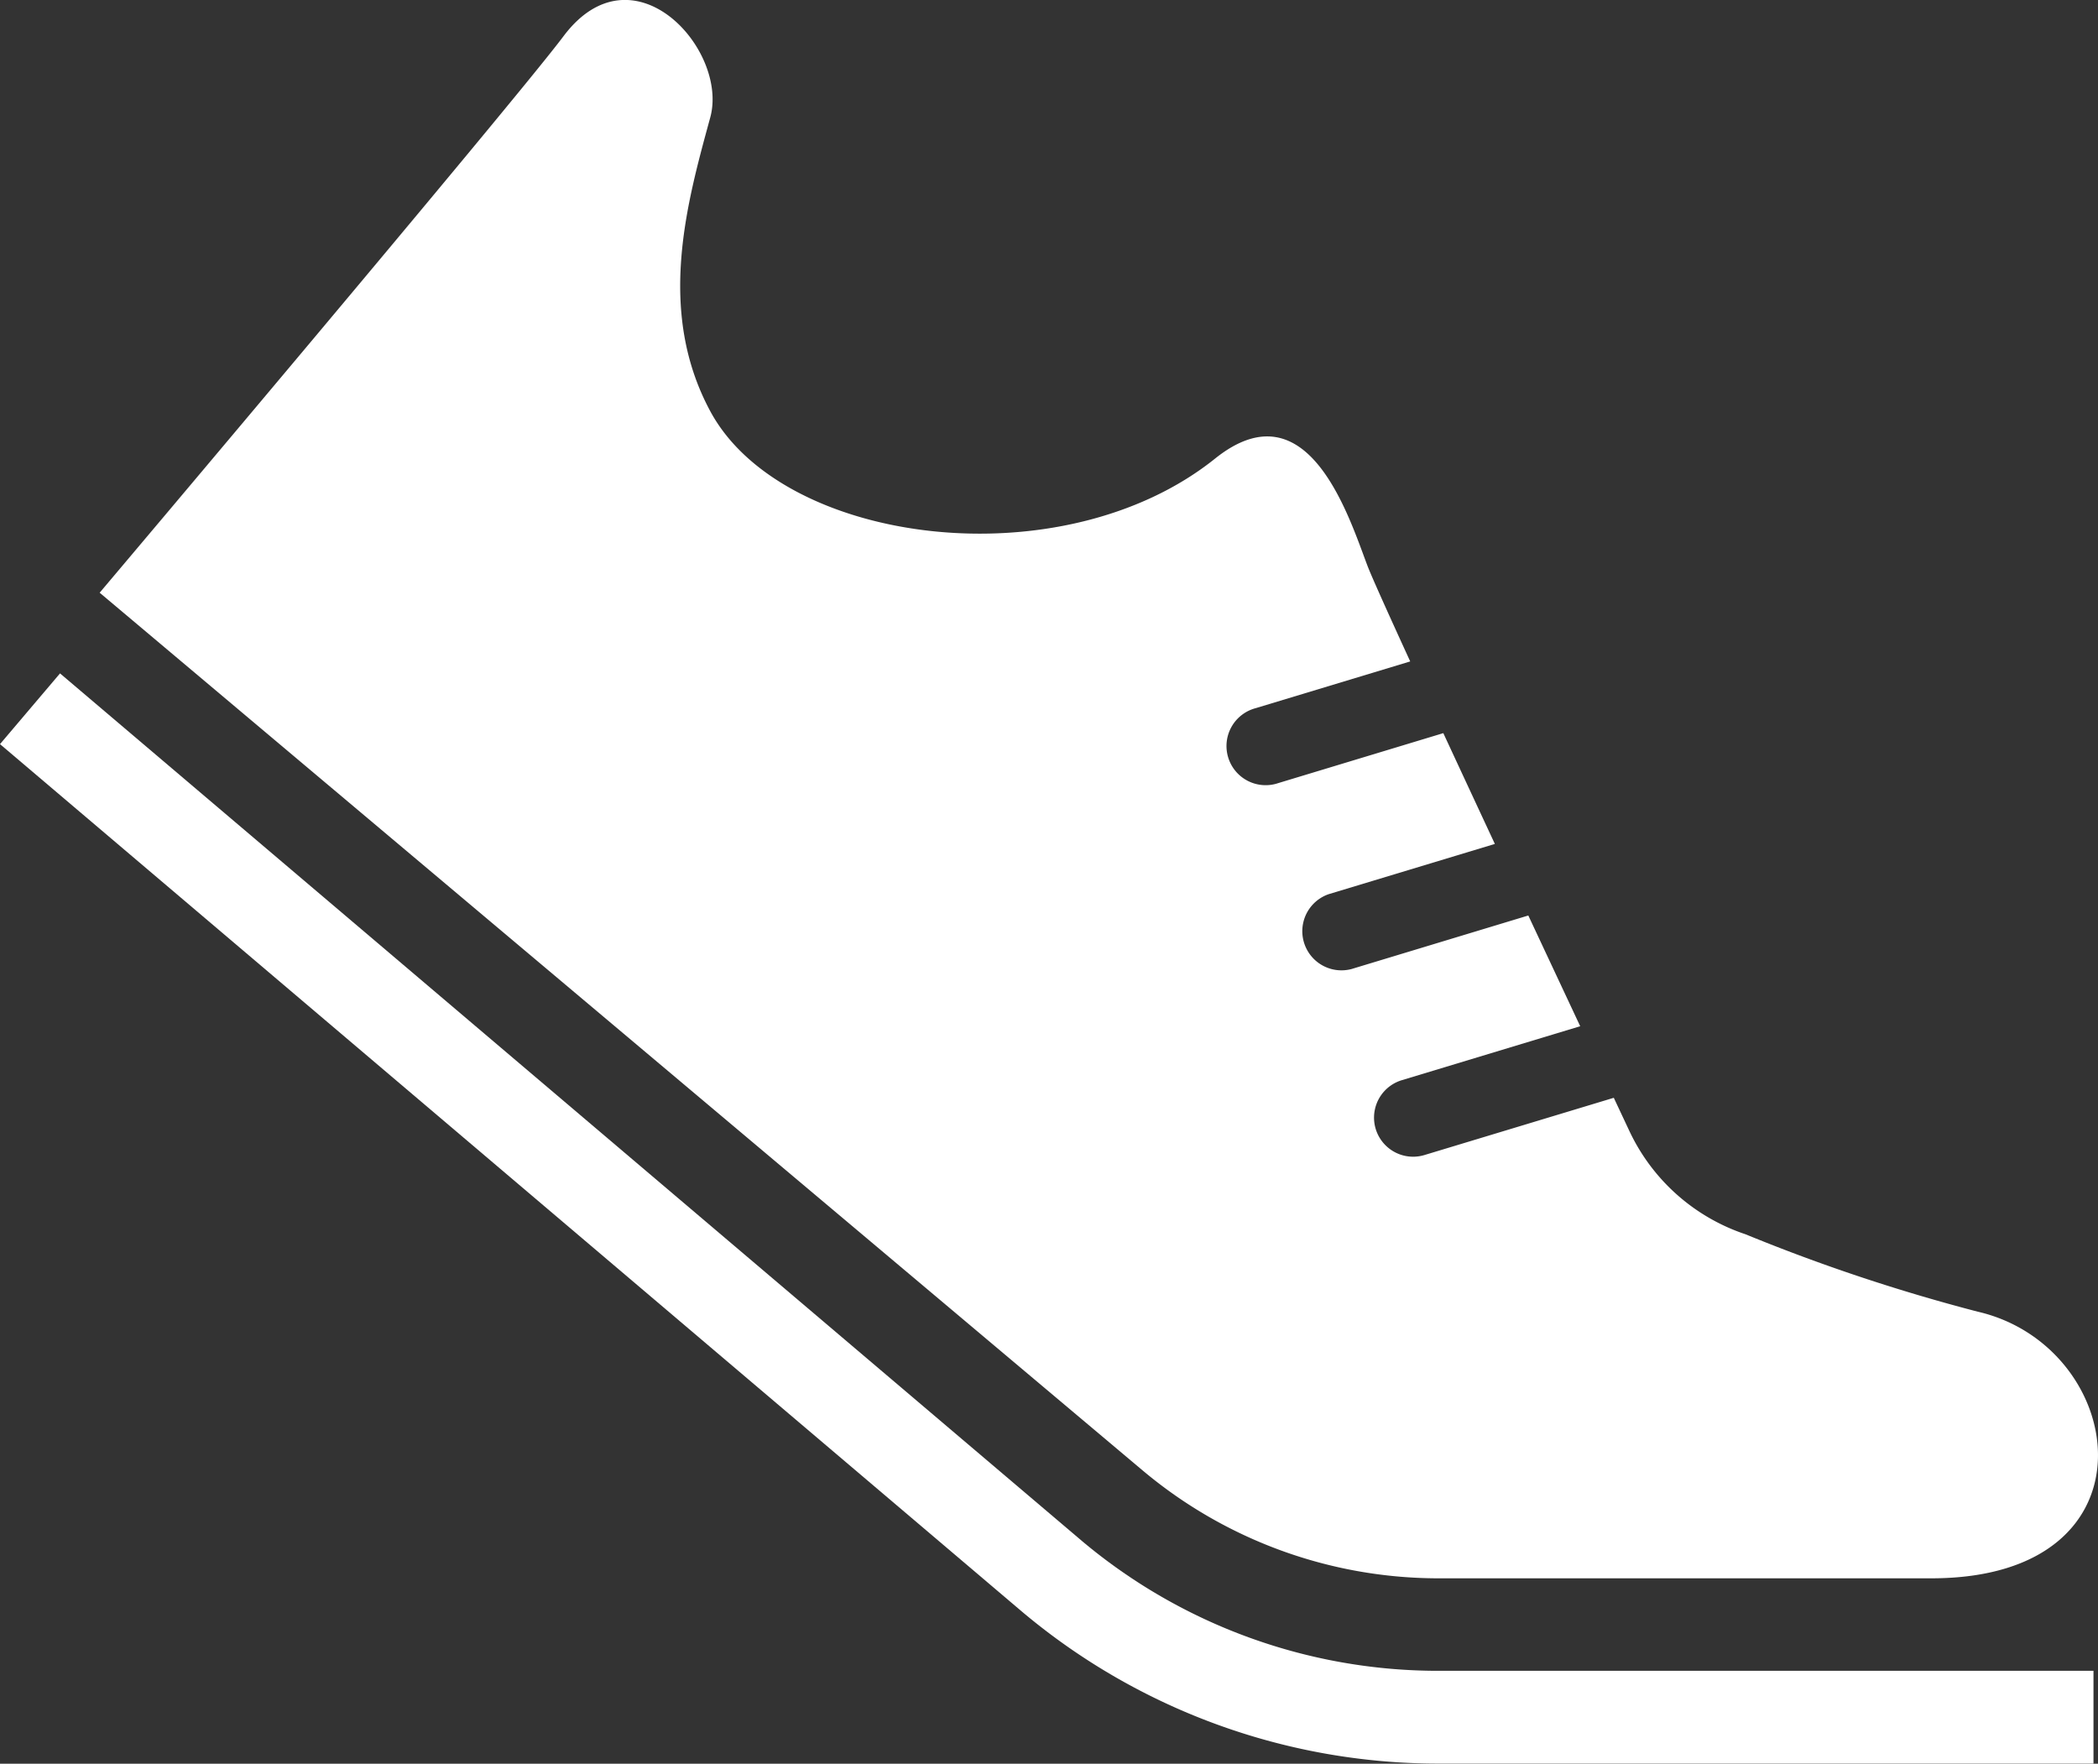 <svg id="_i_icon_15833_icon_158330" xmlns="http://www.w3.org/2000/svg" width="30.165" height="25.359" viewBox="0 0 30.165 25.359">
  <rect x="0" y="0" width="30.165" height="25.359" fill="#333333" stroke="none"/>
  <path id="パス_1343" data-name="パス 1343" d="M15.562,217.6.863,205.121,0,206.138l14.7,12.478,0,0a9.3,9.3,0,0,0,5.977,2.18H30.1v-1.334H20.68A7.962,7.962,0,0,1,15.562,217.6Z" transform="translate(0 -195.439)" fill="#fff"/>
  <path id="パス_1344" data-name="パス 1344" d="M43.545,63.476h7.088c3.334,0,2.834-3.334.667-3.834a26.128,26.128,0,0,1-3.339-1.113,2.836,2.836,0,0,1-1.676-1.5l-.217-.462-2.722.823a.562.562,0,1,1-.326-1.076l2.565-.776-.746-1.592-2.543.77a.563.563,0,0,1-.326-1.077l2.388-.722c-.254-.545-.507-1.089-.741-1.593l-2.372.718a.563.563,0,1,1-.326-1.077l2.222-.672c-.318-.693-.549-1.207-.611-1.366-.267-.7-.855-2.623-2.194-1.551-2.2,1.764-6.222,1.247-7.259-.681-.778-1.445-.333-3,0-4.223.267-.977-1.112-2.5-2.111-1.167-.707.943-6.668,8-6.668,8l14.99,12.615A6.614,6.614,0,0,0,43.545,63.476Z" transform="translate(-22.865 -40.783)" fill="#fff"/>
</svg>

